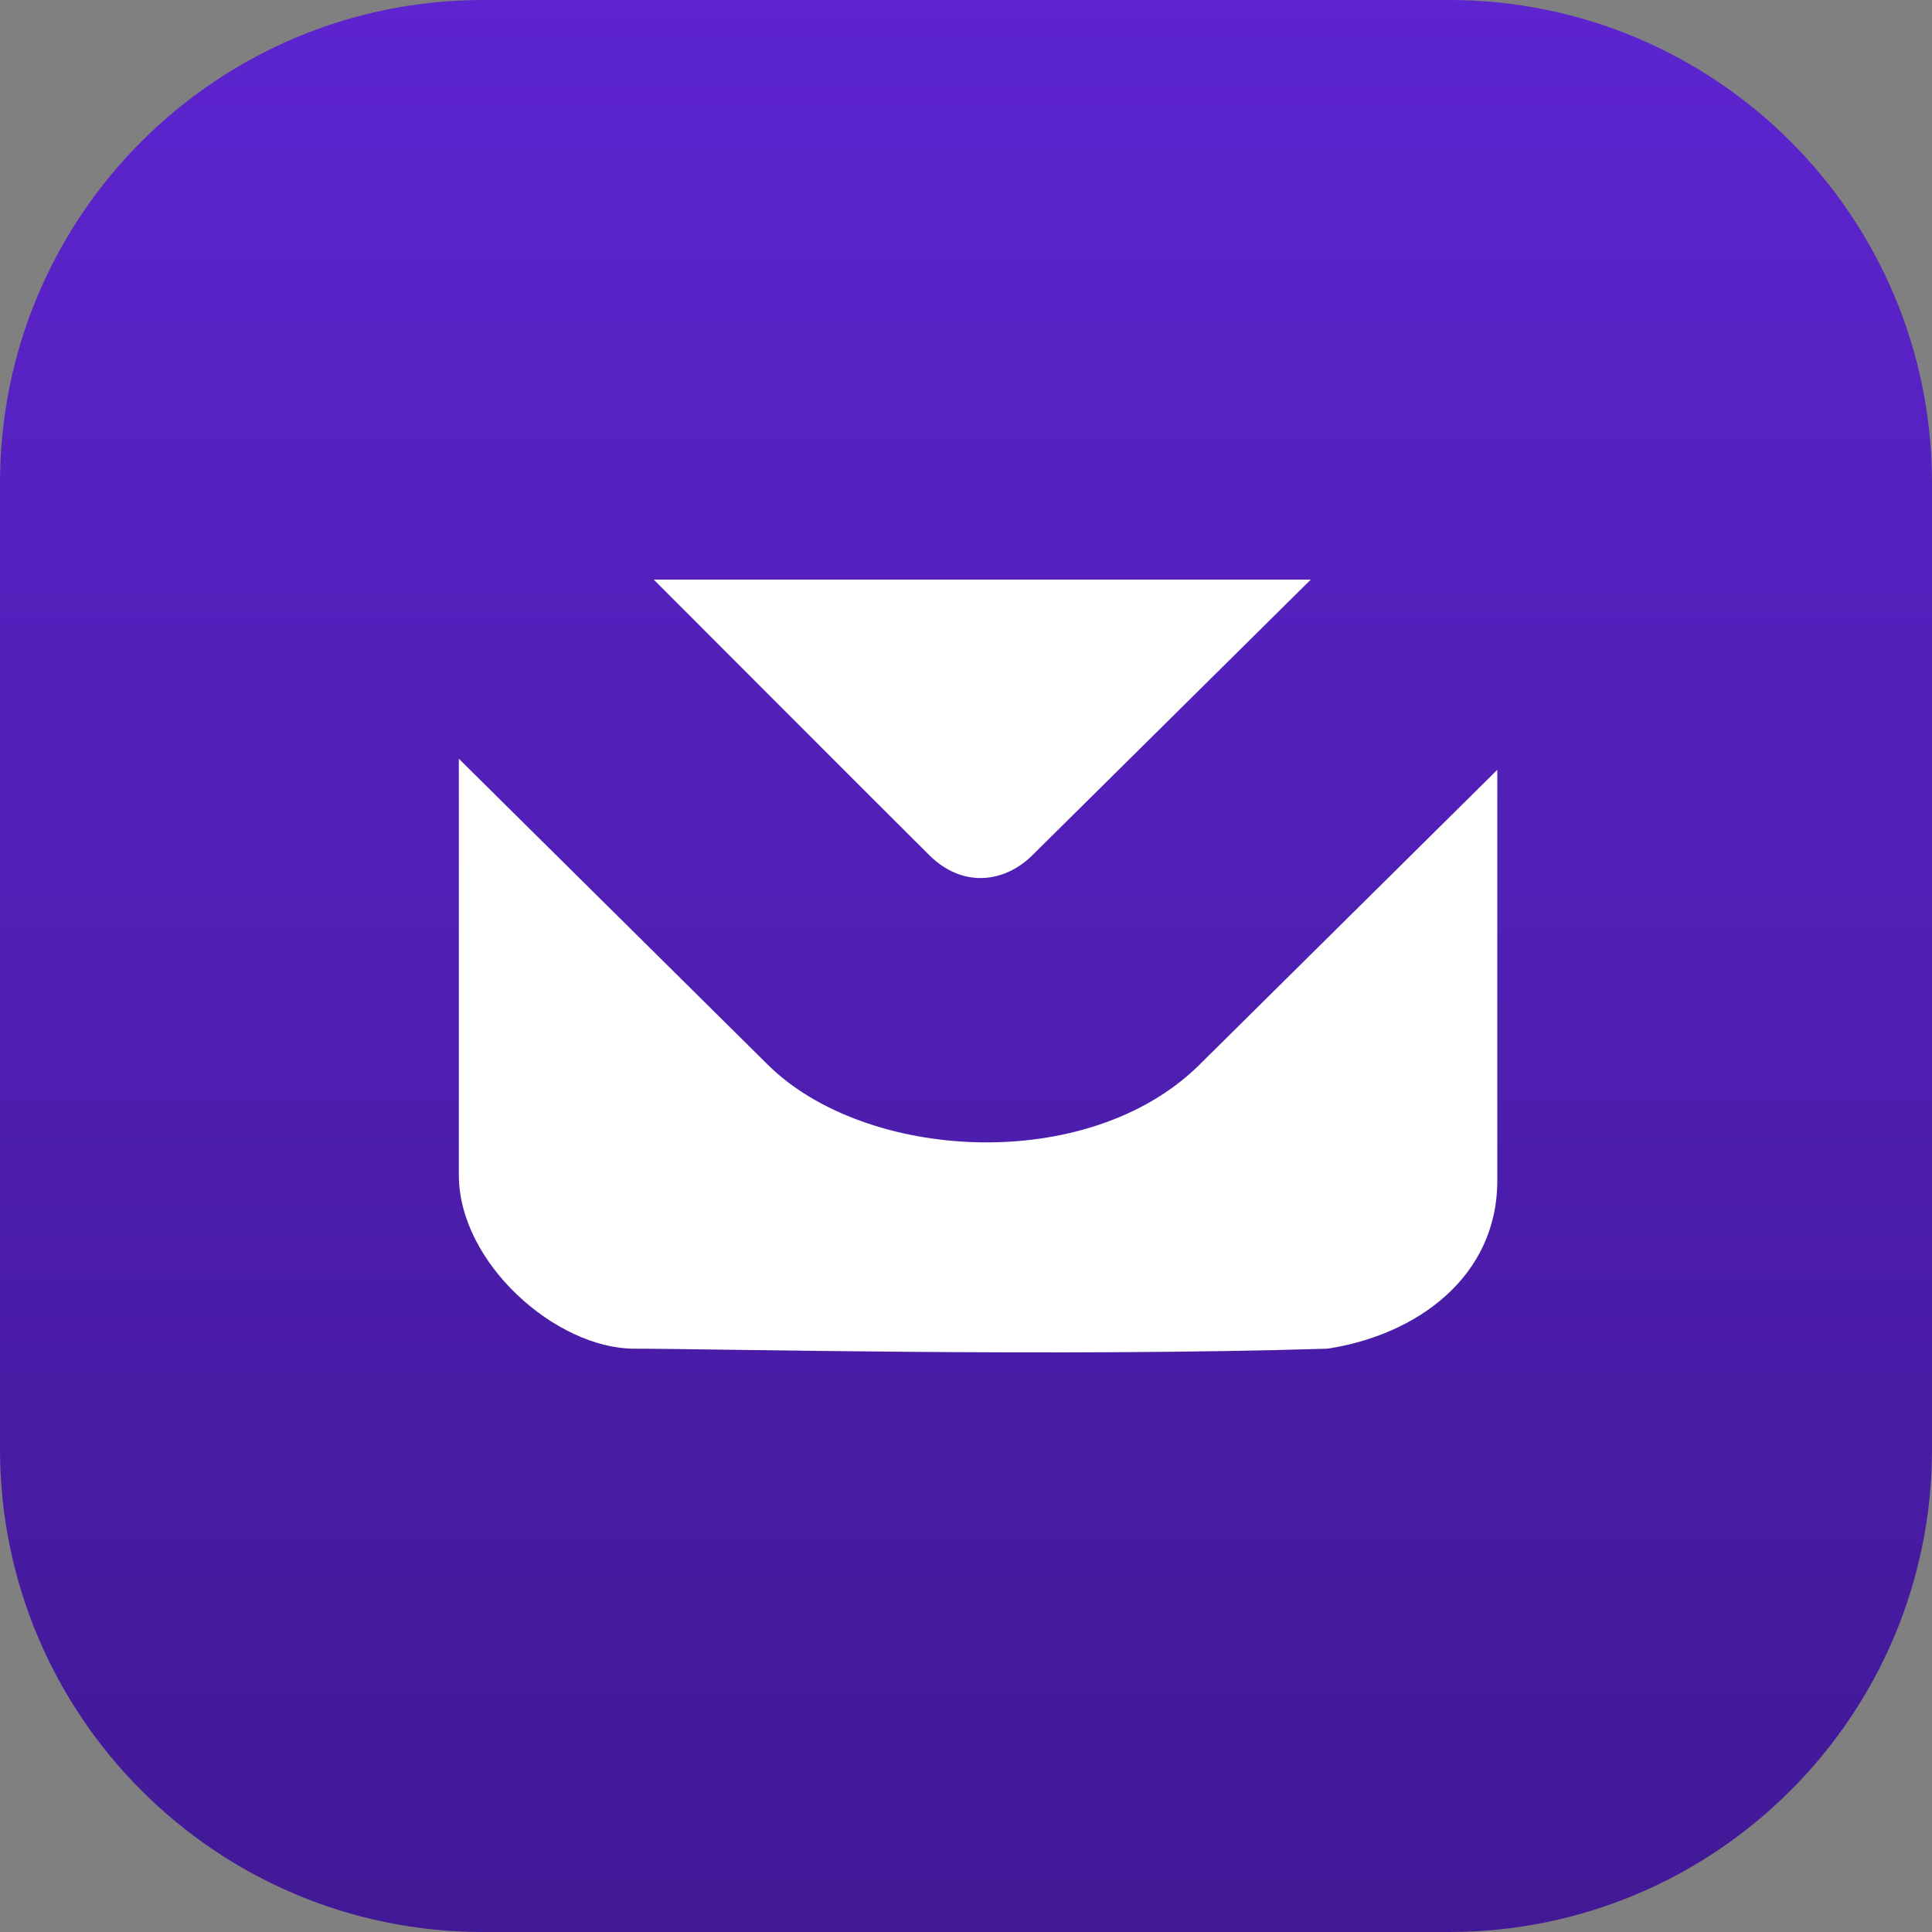 <svg width="80" height="80" viewBox="0 0 80 80" fill="none" xmlns="http://www.w3.org/2000/svg">
<rect x="0" y="0" width="80" height="80" fill="#808080" stroke="none"/>
<path d="M60 0H20C8.954 0 0 8.954 0 20V60C0 71.046 8.954 80 20 80H60C71.046 80 80 71.046 80 60V20C80 8.954 71.046 0 60 0Z" fill="url(#paint0_linear_2505_6817)"/>
<path d="M19 31.419C19 31.419 27.761 40.094 31.796 44.09C35.831 48.085 45.054 48.655 49.665 44.09C54.276 39.524 62 31.876 62 31.876C62 31.876 62 44.889 62 48.884C62 52.879 58.664 55.28 54.968 55.846C43.758 56.192 29.491 55.846 26.263 55.846C23.035 55.846 19 52.308 19 48.655C19 45.003 19 31.419 19 31.419Z" fill="white"/>
<path d="M27.07 24H54.276C54.276 24 43.901 34.273 42.748 35.414C41.595 36.556 39.866 36.784 38.483 35.414C37.099 34.045 27.07 24 27.07 24Z" fill="white"/>
<defs>
<linearGradient id="paint0_linear_2505_6817" x1="40" y1="0" x2="40" y2="80" gradientUnits="userSpaceOnUse">
<stop stop-color="#5D24CF"/>
<stop offset="1" stop-color="#411996"/>
</linearGradient>
</defs>
</svg>
